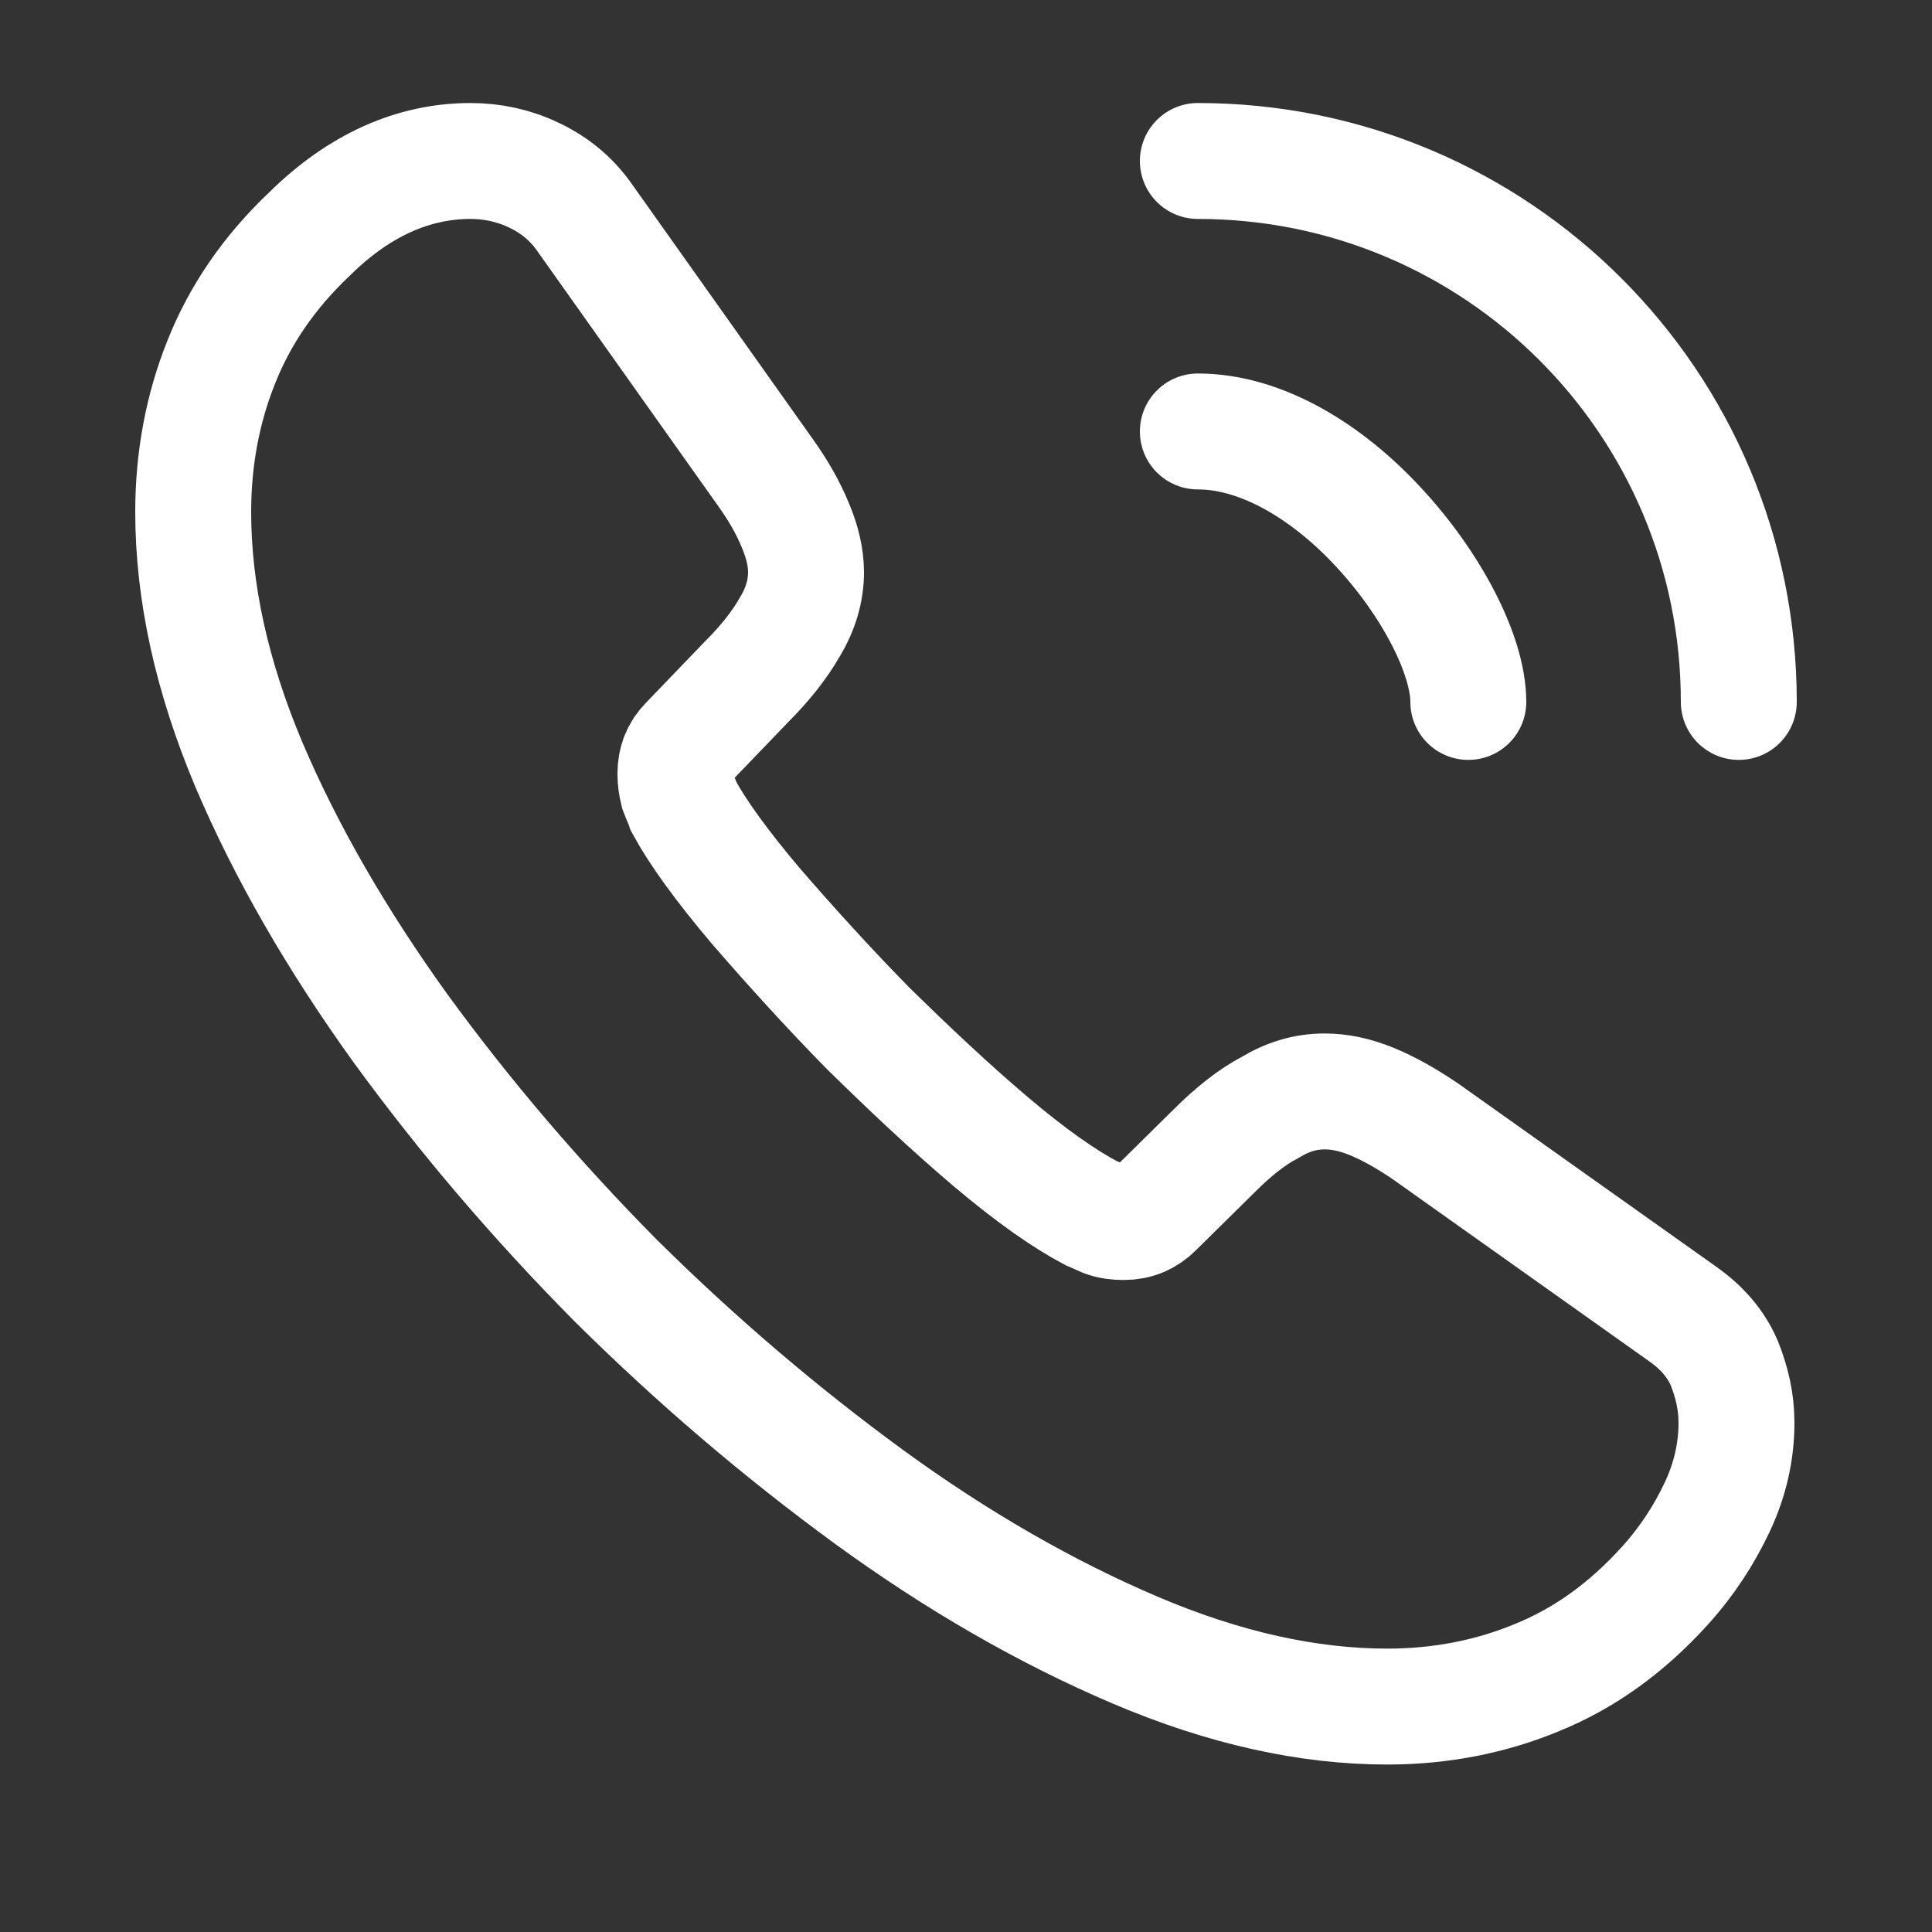 <svg width="25" height="25" viewBox="0 0 25 25" fill="none" xmlns="http://www.w3.org/2000/svg">
<rect x="0" y="0" width="25" height="25" fill="#333333" stroke="none"/>
<path d="M22.47 18.413C22.47 18.773 22.39 19.143 22.22 19.503C22.05 19.863 21.83 20.203 21.54 20.523C21.05 21.063 20.51 21.453 19.9 21.703C19.3 21.953 18.65 22.083 17.95 22.083C16.93 22.083 15.84 21.843 14.69 21.353C13.54 20.863 12.39 20.203 11.25 19.373C10.1 18.533 9.01 17.603 7.97 16.573C6.94 15.533 6.01 14.443 5.18 13.303C4.36 12.163 3.7 11.023 3.22 9.893C2.74 8.753 2.5 7.663 2.5 6.623C2.5 5.943 2.62 5.293 2.86 4.693C3.1 4.083 3.48 3.523 4.01 3.023C4.65 2.393 5.35 2.083 6.09 2.083C6.37 2.083 6.65 2.143 6.9 2.263C7.16 2.383 7.39 2.563 7.57 2.823L9.89 6.093C10.07 6.343 10.2 6.573 10.29 6.793C10.38 7.003 10.43 7.213 10.43 7.403C10.43 7.643 10.36 7.883 10.22 8.113C10.09 8.343 9.9 8.583 9.66 8.823L8.9 9.613C8.79 9.723 8.74 9.853 8.74 10.013C8.74 10.093 8.75 10.163 8.77 10.243C8.8 10.323 8.83 10.383 8.85 10.443C9.03 10.773 9.34 11.203 9.78 11.723C10.23 12.243 10.71 12.773 11.23 13.303C11.77 13.833 12.29 14.323 12.82 14.773C13.34 15.213 13.77 15.513 14.11 15.693C14.16 15.713 14.22 15.743 14.29 15.773C14.37 15.803 14.45 15.813 14.54 15.813C14.71 15.813 14.84 15.753 14.95 15.643L15.71 14.893C15.96 14.643 16.2 14.453 16.43 14.333C16.66 14.193 16.89 14.123 17.14 14.123C17.33 14.123 17.53 14.163 17.75 14.253C17.97 14.343 18.2 14.473 18.45 14.643L21.76 16.993C22.02 17.173 22.2 17.383 22.31 17.633C22.41 17.883 22.47 18.133 22.47 18.413Z" stroke="white" stroke-width="1.5" stroke-miterlimit="10"/>
<path d="M19 9.083C19 8.483 18.53 7.563 17.83 6.813C17.19 6.123 16.34 5.583 15.5 5.583" stroke="white" stroke-width="1.5" stroke-linecap="round" stroke-linejoin="round"/>
<path d="M22.5 9.083C22.5 5.213 19.37 2.083 15.5 2.083" stroke="white" stroke-width="1.5" stroke-linecap="round" stroke-linejoin="round"/>
</svg>
